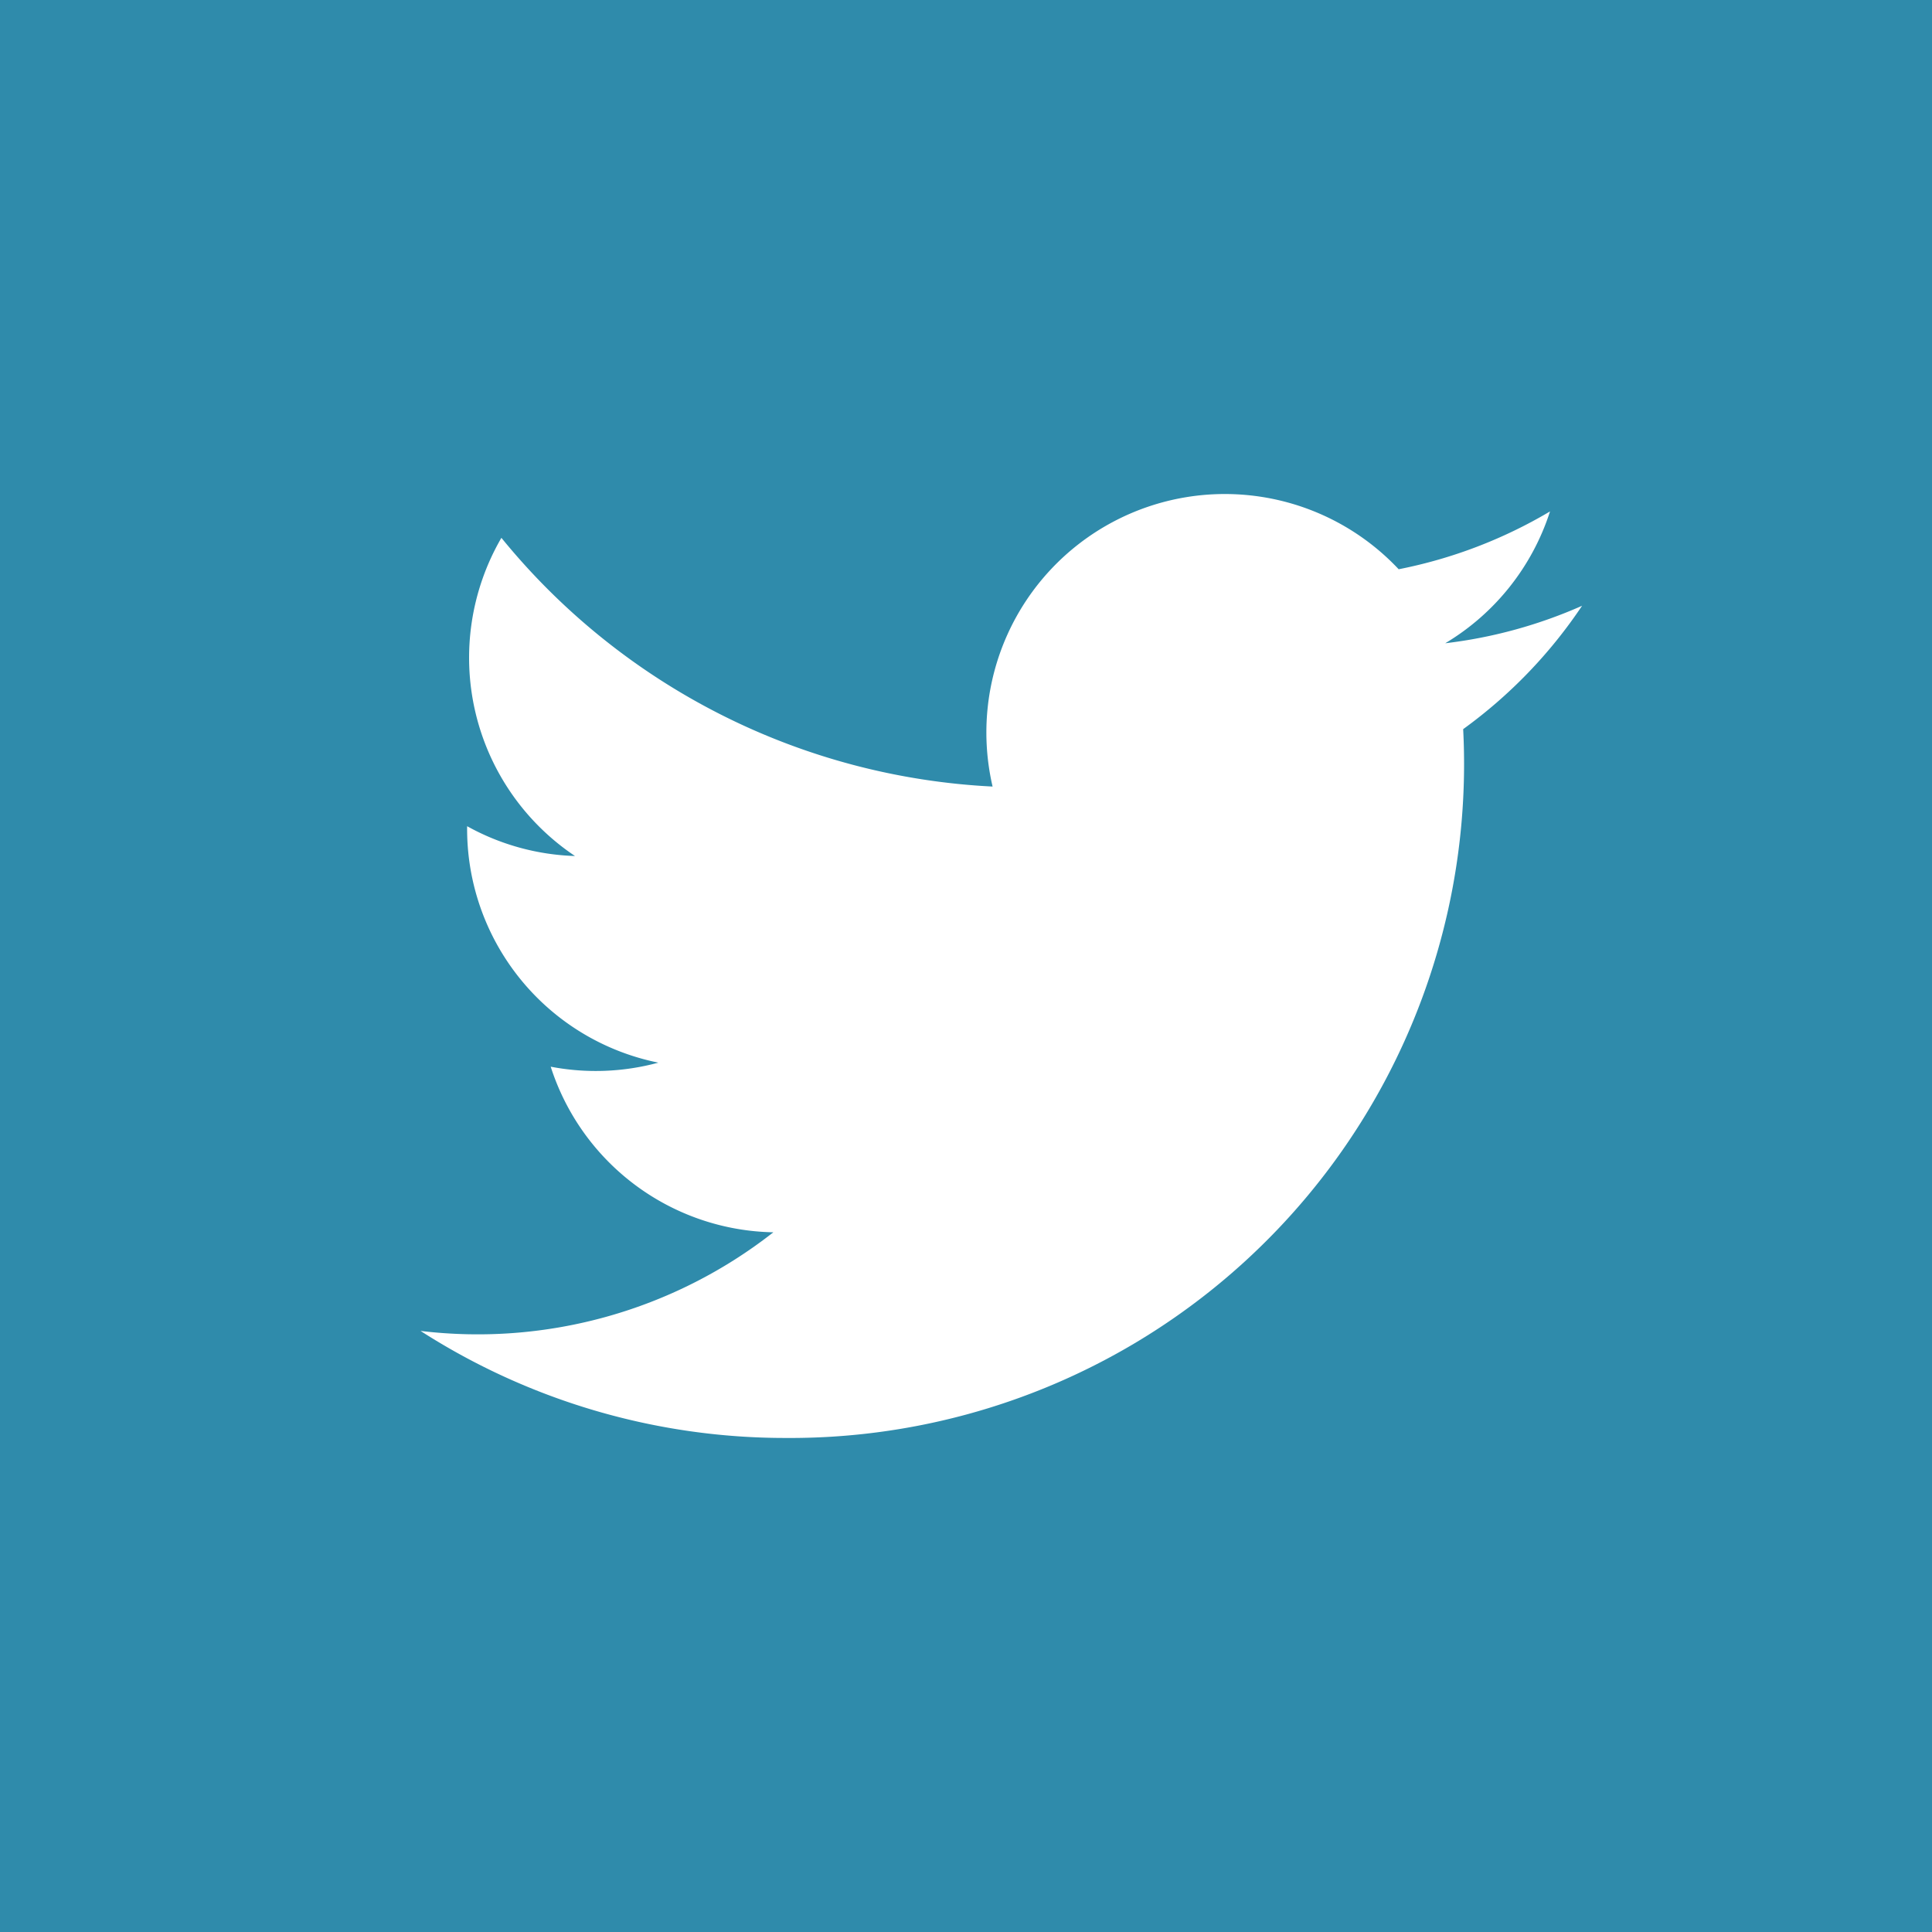 <svg xmlns="http://www.w3.org/2000/svg" width="42" height="42" viewBox="0 0 42 42">
  <g id="Groupe_98" data-name="Groupe 98" transform="translate(-308 -1692.03)">
    <rect id="Rectangle_521" data-name="Rectangle 521" width="42" height="42" transform="translate(308 1692.03)" fill="#2f8bab"/>
    <path id="Tracé_400" data-name="Tracé 400" d="M25.251,4.677a10.343,10.343,0,0,1-2.975.815,5.189,5.189,0,0,0,2.278-2.866,10.378,10.378,0,0,1-3.29,1.257,5.184,5.184,0,0,0-8.828,4.724A14.707,14.707,0,0,1,1.758,3.2a5.187,5.187,0,0,0,1.6,6.917,5.159,5.159,0,0,1-2.345-.648A5.184,5.184,0,0,0,5.17,14.609a5.193,5.193,0,0,1-2.34.088,5.184,5.184,0,0,0,4.84,3.6A10.416,10.416,0,0,1,0,20.441a14.666,14.666,0,0,0,7.941,2.327A14.651,14.651,0,0,0,22.666,7.359,10.547,10.547,0,0,0,25.251,4.677Z" transform="translate(317.142 1700.522)" fill="#fff"/>
  </g>
</svg>
